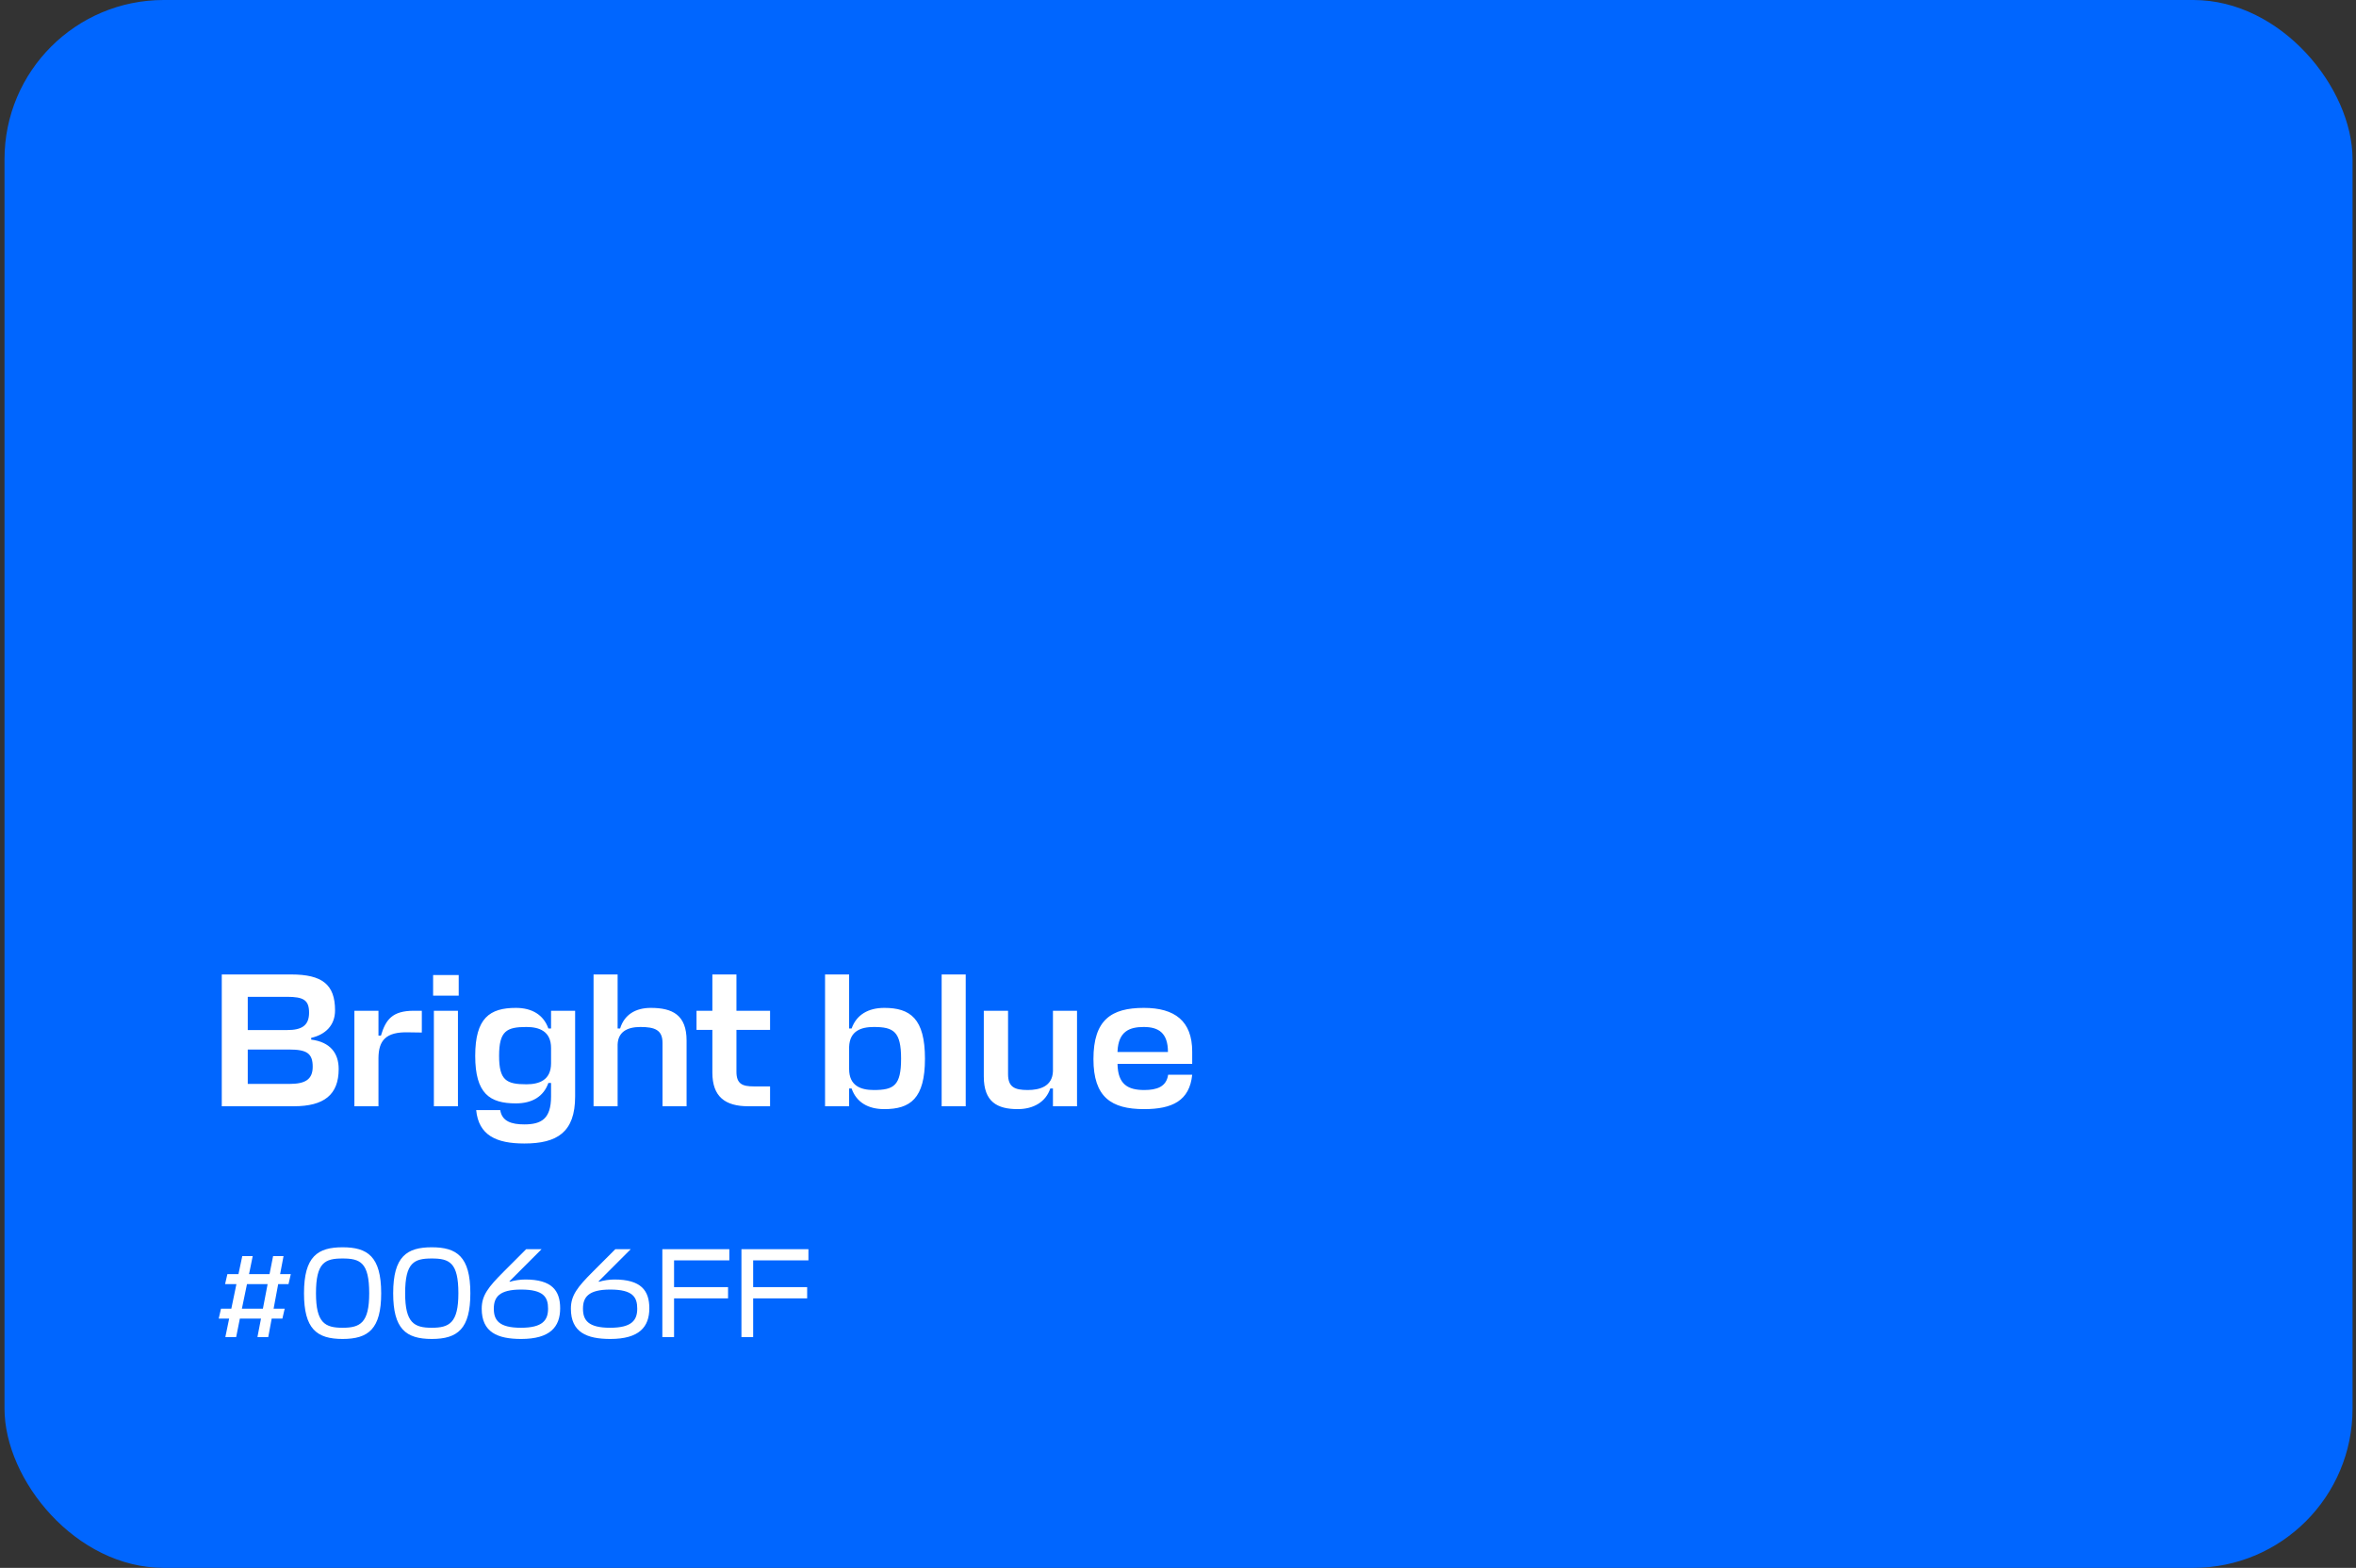 <?xml version="1.0" encoding="UTF-8"?> <svg xmlns="http://www.w3.org/2000/svg" width="296" height="197" viewBox="0 0 296 197" fill="none"><rect x="0" y="0" width="296" height="197" fill="#333333" stroke="none"/> <rect x="0.567" width="295" height="197" rx="20" fill="#0066FF"></rect> <path d="M39.095 130.408C40.871 130 42.095 128.848 42.095 126.952C42.095 123.688 40.463 122.44 36.575 122.44H27.863V139H36.911C40.703 139 42.551 137.56 42.551 134.32C42.551 132.328 41.495 130.936 39.095 130.624V130.408ZM36.335 131.872C38.543 131.872 39.287 132.352 39.287 134.032C39.287 135.664 38.303 136.192 36.383 136.192H31.127V131.872H36.335ZM36.047 125.248C38.135 125.248 38.831 125.656 38.831 127.24C38.831 128.872 37.895 129.424 36.095 129.424H31.127V125.248H36.047ZM51.989 127C49.301 127 48.461 128.104 47.861 130.12H47.549V127H44.525V139H47.549V132.928C47.573 130.792 48.413 129.616 51.365 129.712L52.997 129.736V127H51.989ZM54.511 127V139H57.535V127H54.511ZM57.631 125.104V122.512H54.415V125.104H57.631ZM69.233 137.776C69.233 140.584 68.009 141.28 65.873 141.28C64.265 141.28 63.065 140.896 62.849 139.48H59.825C60.137 142.648 62.345 143.68 65.873 143.68C70.001 143.68 72.257 142.264 72.257 137.776V127H69.233V129.232H68.897C68.297 127.528 66.857 126.64 64.817 126.64C61.529 126.64 59.705 127.912 59.705 132.664C59.705 137.416 61.529 138.64 64.817 138.64C66.857 138.64 68.297 137.776 68.897 136.072H69.233V137.776ZM66.137 136.24C63.617 136.24 62.705 135.736 62.705 132.664C62.705 129.544 63.641 129.04 66.137 129.04C67.745 129.04 69.233 129.568 69.233 131.68V133.6C69.233 135.712 67.745 136.24 66.137 136.24ZM83.236 139H86.26V130.744C86.26 127.528 84.484 126.64 81.772 126.64C79.828 126.64 78.436 127.504 77.907 129.232H77.596V122.44H74.572V139H77.596V131.248C77.644 129.736 78.7 129.04 80.451 129.04C82.251 129.04 83.236 129.4 83.236 131.032V139ZM96.748 136.504H94.684C93.268 136.504 92.524 136.192 92.524 134.656V129.4H96.748V127H92.524V122.44H89.5V127H87.508V129.4H89.5V134.776C89.5 137.776 91.084 139 94.012 139H96.748V136.504ZM111.097 139.36C114.361 139.36 116.209 138.04 116.209 133.024C116.209 127.984 114.361 126.64 111.097 126.64C109.057 126.64 107.593 127.528 106.993 129.232H106.681V122.44H103.657V139H106.681V136.768H106.993C107.593 138.496 109.057 139.36 111.097 139.36ZM109.777 129.04C112.273 129.04 113.209 129.616 113.209 133.024C113.209 136.408 112.297 136.96 109.777 136.96C108.145 136.96 106.681 136.432 106.681 134.32V131.536C106.753 129.544 108.169 129.04 109.777 129.04ZM121.33 122.44H118.306V139H121.33V122.44ZM126.649 127H123.601V135.256C123.601 138.472 125.305 139.36 127.873 139.36C129.793 139.36 131.377 138.496 131.953 136.768H132.289V139H135.313V127H132.289V134.608C132.217 136.504 130.633 136.96 129.121 136.96C127.489 136.96 126.649 136.6 126.649 134.968V127ZM149.785 132.136C149.785 128.296 147.601 126.64 143.713 126.64C139.609 126.64 137.377 128.152 137.377 133.072C137.377 137.848 139.609 139.36 143.737 139.36C147.289 139.36 149.449 138.304 149.785 135.04H146.761C146.545 136.552 145.345 136.96 143.761 136.96C141.721 136.96 140.449 136.264 140.401 133.696V133.672H149.785V132.136ZM140.401 132.088C140.521 129.616 141.865 129.04 143.689 129.04C145.537 129.04 146.737 129.76 146.737 132.184H140.401V132.088Z" fill="white"></path> <path d="M32.343 168H33.703L34.135 165.68H35.479L35.767 164.432H34.375L34.951 161.344H36.247L36.535 160.096H35.191L35.623 157.824H34.311L33.863 160.096H31.287L31.751 157.824H30.439L29.959 160.096H28.567L28.279 161.344H29.703L29.063 164.432H27.767L27.479 165.68H28.791L28.311 168H29.671L30.135 165.68H32.791L32.343 168ZM31.031 161.344H33.623L33.031 164.432H30.391L31.031 161.344ZM43.042 158.128C45.25 158.128 46.386 158.624 46.386 162.496C46.386 166.224 45.25 166.832 43.042 166.832C40.834 166.832 39.698 166.224 39.698 162.496C39.698 158.624 40.834 158.128 43.042 158.128ZM43.042 168.24C46.306 168.24 47.89 166.96 47.89 162.496C47.89 157.856 46.162 156.72 43.042 156.72C39.922 156.72 38.194 157.856 38.194 162.496C38.194 166.96 39.778 168.24 43.042 168.24ZM54.245 158.128C56.453 158.128 57.59 158.624 57.59 162.496C57.59 166.224 56.453 166.832 54.245 166.832C52.038 166.832 50.901 166.224 50.901 162.496C50.901 158.624 52.038 158.128 54.245 158.128ZM54.245 168.24C57.51 168.24 59.093 166.96 59.093 162.496C59.093 157.856 57.365 156.72 54.245 156.72C51.126 156.72 49.398 157.856 49.398 162.496C49.398 166.96 50.981 168.24 54.245 168.24ZM65.481 168.24C69.097 168.24 70.377 166.736 70.377 164.384C70.377 162.16 69.337 160.768 65.993 160.768C65.369 160.768 64.617 160.88 64.041 161.056L64.009 160.992C64.121 160.88 64.233 160.768 64.313 160.688L68.041 156.96H66.105L63.289 159.776C61.337 161.728 60.521 162.768 60.521 164.432C60.521 167.408 62.521 168.24 65.481 168.24ZM65.465 162.032C68.329 162.032 68.857 163.008 68.857 164.432C68.857 165.872 68.185 166.832 65.449 166.832C62.681 166.832 62.041 165.872 62.041 164.432C62.041 163.024 62.681 162.032 65.465 162.032ZM76.684 168.24C80.3 168.24 81.58 166.736 81.58 164.384C81.58 162.16 80.54 160.768 77.196 160.768C76.572 160.768 75.82 160.88 75.244 161.056L75.212 160.992C75.324 160.88 75.436 160.768 75.516 160.688L79.244 156.96H77.308L74.492 159.776C72.54 161.728 71.724 162.768 71.724 164.432C71.724 167.408 73.724 168.24 76.684 168.24ZM76.668 162.032C79.532 162.032 80.06 163.008 80.06 164.432C80.06 165.872 79.388 166.832 76.652 166.832C73.884 166.832 73.244 165.872 73.244 164.432C73.244 163.024 73.884 162.032 76.668 162.032ZM91.471 161.728H84.687V158.368H91.631V156.96H83.215V168H84.687V163.136H91.471V161.728ZM101.408 161.728H94.624V158.368H101.568V156.96H93.152V168H94.624V163.136H101.408V161.728Z" fill="white"></path> </svg> 